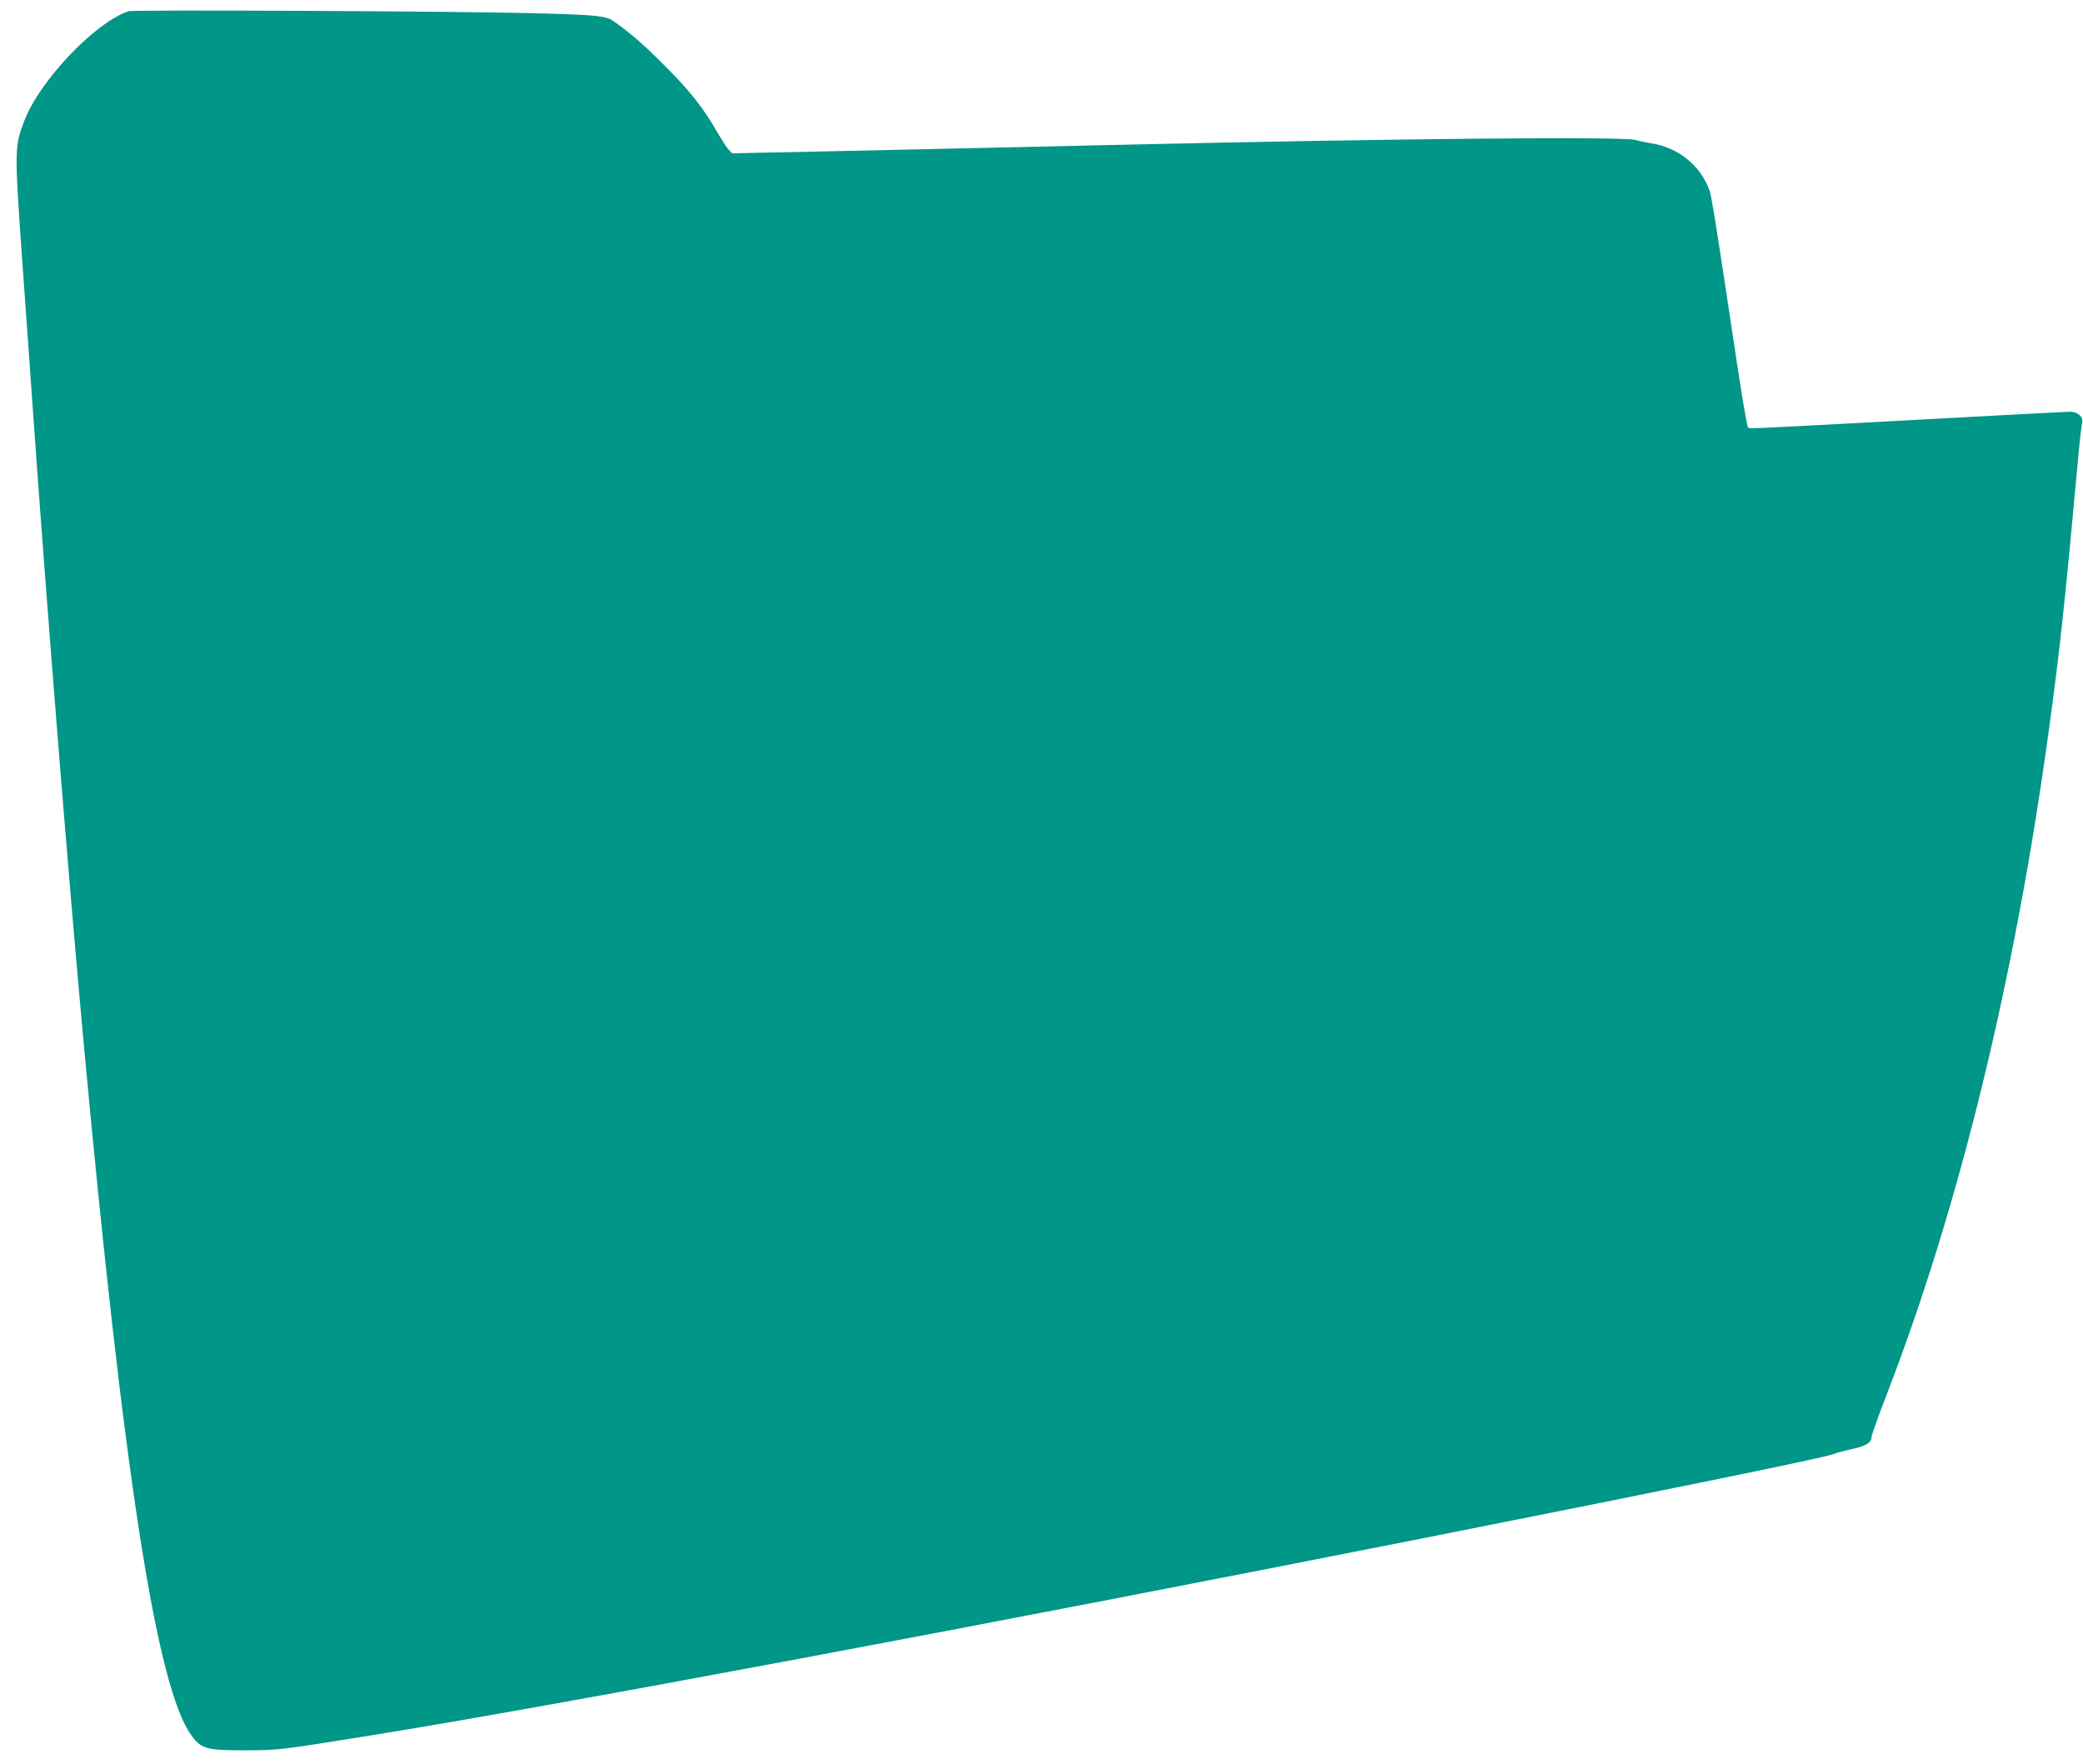 <?xml version="1.0" standalone="no"?>
<!DOCTYPE svg PUBLIC "-//W3C//DTD SVG 20010904//EN"
 "http://www.w3.org/TR/2001/REC-SVG-20010904/DTD/svg10.dtd">
<svg version="1.0" xmlns="http://www.w3.org/2000/svg"
 width="1280pt" height="1084pt" viewBox="0 0 1280 1084"
 preserveAspectRatio="xMidYMid meet">
<g transform="translate(0,1084) scale(0.1,-0.1)"
fill="#009688" stroke="none">
<path d="M790 10771 c-206 -69 -545 -425 -640 -672 -62 -161 -62 -172 -11
-894 17 -231 44 -616 61 -855 85 -1210 218 -2871 310 -3875 248 -2687 452
-4005 666 -4298 60 -83 92 -92 324 -92 208 0 221 2 744 86 1116 178 3798 681
6591 1235 1466 291 2384 479 2431 499 17 7 68 21 114 31 86 18 120 39 120 73
0 11 43 131 96 268 444 1152 784 2542 993 4068 69 502 97 760 185 1720 8 88
18 169 21 180 9 32 -28 65 -73 65 -21 0 -449 -22 -952 -50 -1100 -59 -1018
-56 -1029 -44 -5 5 -32 160 -60 344 -137 912 -163 1072 -176 1109 -53 152
-191 264 -355 290 -36 6 -81 15 -100 21 -76 22 -1463 9 -3180 -30 -250 -6
-646 -15 -880 -20 -234 -5 -665 -15 -958 -21 l-533 -11 -22 23 c-12 13 -44 63
-72 111 -83 145 -163 246 -315 399 -131 132 -218 208 -320 279 -46 33 -110 39
-490 49 -457 12 -2461 22 -2490 12z"/>
</g>
</svg>
